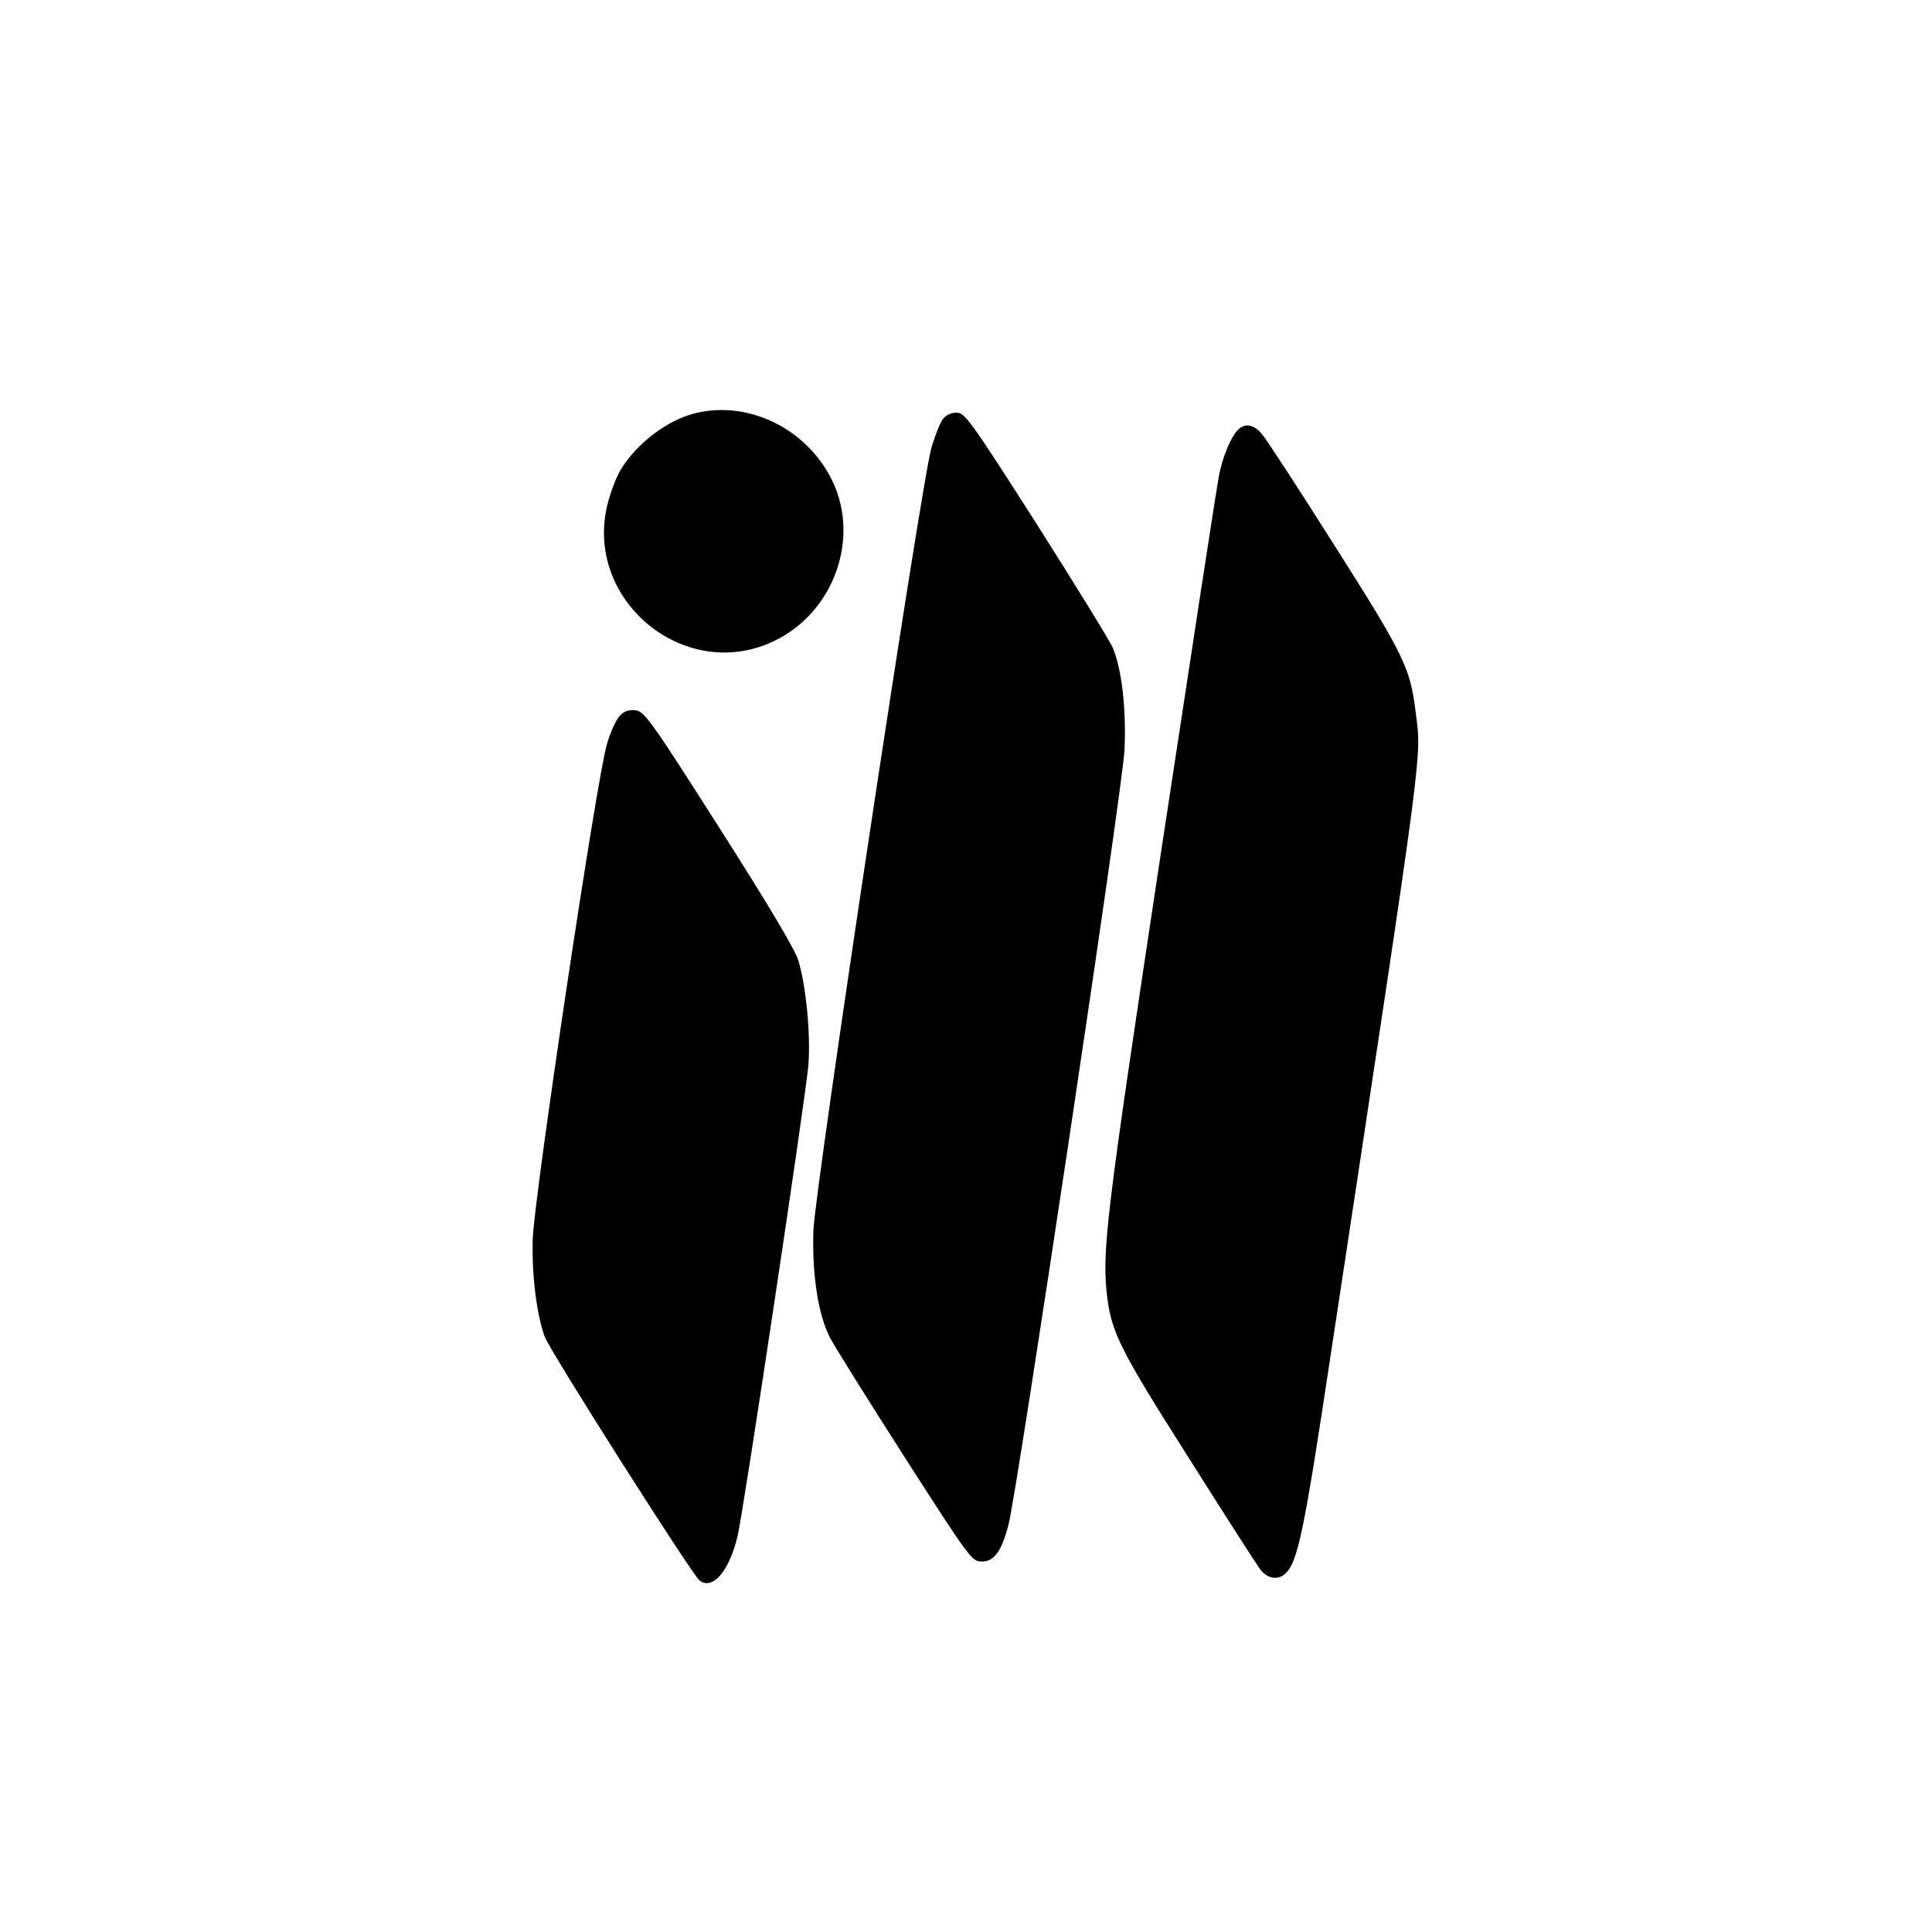 <?xml version="1.0" standalone="no"?>
<!DOCTYPE svg PUBLIC "-//W3C//DTD SVG 20010904//EN"
 "http://www.w3.org/TR/2001/REC-SVG-20010904/DTD/svg10.dtd">
<svg version="1.0" xmlns="http://www.w3.org/2000/svg"
 width="618pt" height="618pt" viewBox="0 0 618 618"
 preserveAspectRatio="xMidYMid meet">
<g transform="translate(0,618) scale(0.1,-0.1)"
fill="#000000" stroke="none">
<path d="M2227 4859 c-91 -21 -192 -98 -243 -184 -13 -22 -31 -70 -40 -105
-79 -308 245 -577 531 -441 192 91 278 329 186 516 -81 163 -264 254 -434 214z"/>
<path d="M3015 4838 c-9 -13 -24 -52 -35 -88 -32 -106 -372 -2364 -378 -2505
-5 -140 15 -271 53 -344 13 -25 120 -197 238 -381 211 -329 216 -335 248 -335
39 0 63 33 85 118 28 108 366 2361 371 2478 6 132 -9 261 -38 328 -11 24 -121
203 -245 398 -210 329 -228 353 -254 353 -19 0 -35 -8 -45 -22z"/>
<path d="M3957 4802 c-21 -24 -45 -81 -57 -139 -6 -27 -89 -570 -186 -1208
-179 -1184 -190 -1278 -172 -1427 15 -113 43 -169 259 -509 116 -184 219 -344
228 -356 22 -32 57 -39 81 -18 41 37 60 125 149 717 302 1991 288 1886 269
2043 -17 138 -37 180 -256 525 -113 179 -218 340 -232 357 -28 37 -59 42 -83
15z"/>
<path d="M1982 3890 c-11 -12 -29 -51 -40 -88 -32 -102 -234 -1453 -238 -1587
-3 -112 12 -237 38 -310 16 -45 473 -764 496 -781 42 -31 94 30 121 141 18 71
220 1417 227 1510 7 97 -7 247 -32 332 -10 34 -96 179 -253 425 -221 347 -240
373 -269 376 -21 2 -36 -3 -50 -18z"/>
</g>
</svg>
